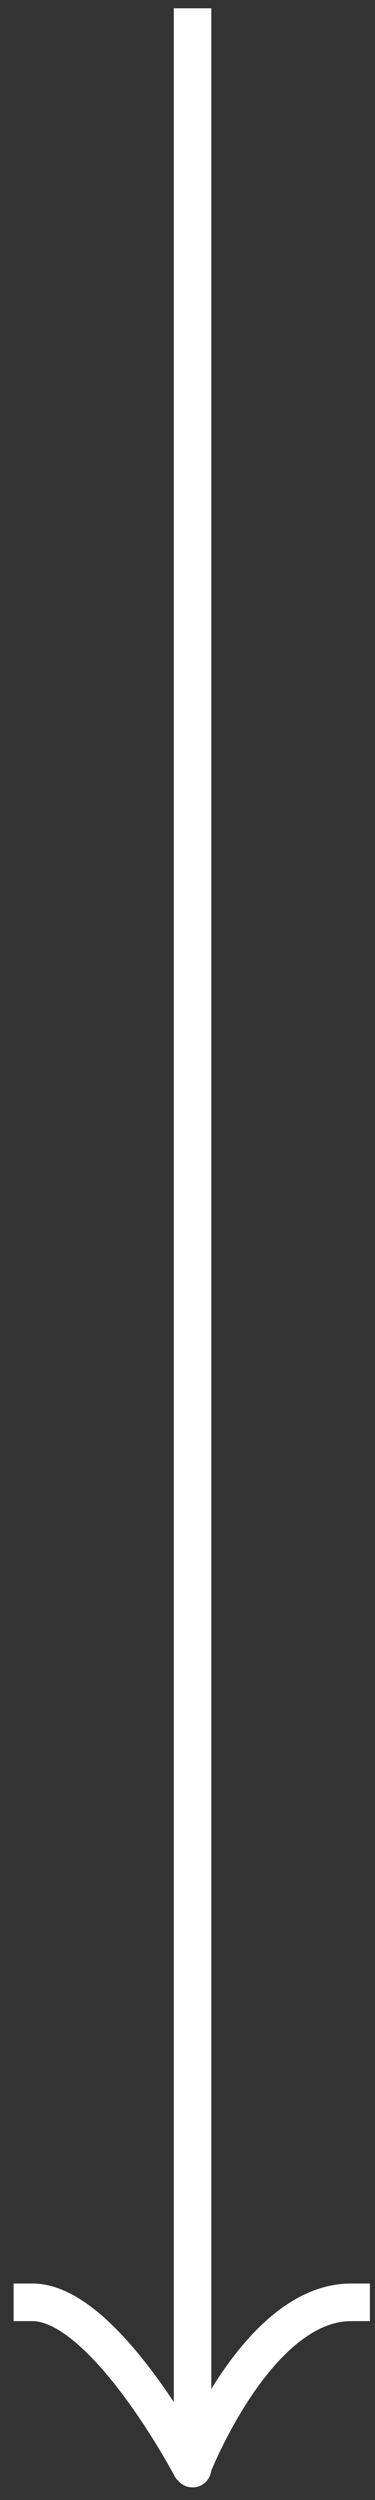 <?xml version="1.0" encoding="UTF-8"?> <svg xmlns="http://www.w3.org/2000/svg" width="20" height="133" viewBox="0 0 20 133" fill="none"><rect x="0" y="0" width="20" height="133" fill="#333333" stroke="none"/><path d="M9.269 1.441L9.269 0.441L11.27 0.441L11.27 1.441L9.269 1.441ZM11.27 131.33C11.27 131.882 10.822 132.33 10.27 132.33C9.717 132.33 9.269 131.882 9.269 131.33L11.27 131.33ZM1.727 123.483L0.727 123.483L0.727 121.483L1.727 121.483L1.727 123.483ZM11.068 130.775C11.326 131.263 11.138 131.868 10.65 132.125C10.161 132.383 9.556 132.195 9.299 131.707L11.068 130.775ZM18.727 121.483L19.727 121.483L19.727 123.483L18.727 123.483L18.727 121.483ZM11.27 1.441L11.27 131.241L9.269 131.241L9.269 1.441L11.27 1.441ZM11.27 131.241L11.27 131.33L9.269 131.33L9.269 131.241L11.27 131.241ZM1.727 121.483C3.047 121.483 4.286 122.219 5.315 123.087C6.37 123.978 7.36 125.14 8.198 126.264C9.041 127.394 9.757 128.519 10.26 129.358C10.513 129.779 10.713 130.13 10.851 130.377C10.92 130.501 10.974 130.599 11.01 130.666C11.029 130.7 11.043 130.726 11.053 130.745C11.057 130.754 11.061 130.761 11.064 130.766C11.065 130.768 11.066 130.77 11.067 130.772C11.067 130.773 11.068 130.773 11.068 130.774C11.068 130.774 11.068 130.774 11.068 130.774C11.068 130.774 11.068 130.775 10.184 131.241C9.299 131.707 9.299 131.707 9.299 131.707C9.299 131.707 9.299 131.707 9.299 131.707C9.299 131.707 9.299 131.707 9.299 131.706C9.298 131.706 9.298 131.704 9.297 131.703C9.295 131.699 9.292 131.694 9.288 131.686C9.28 131.672 9.268 131.649 9.251 131.618C9.219 131.558 9.169 131.468 9.105 131.352C8.975 131.12 8.785 130.787 8.545 130.387C8.064 129.584 7.386 128.52 6.595 127.46C5.8 126.394 4.915 125.367 4.025 124.616C3.108 123.842 2.328 123.483 1.727 123.483L1.727 121.483ZM10.27 131.241C9.338 130.877 9.338 130.877 9.338 130.877C9.338 130.876 9.338 130.876 9.338 130.876C9.339 130.875 9.339 130.875 9.339 130.874C9.34 130.872 9.341 130.87 9.342 130.867C9.344 130.862 9.347 130.854 9.351 130.845C9.358 130.825 9.369 130.798 9.384 130.763C9.412 130.694 9.454 130.594 9.508 130.468C9.616 130.217 9.776 129.861 9.983 129.435C10.396 128.586 11.004 127.447 11.78 126.301C12.553 125.161 13.518 123.977 14.655 123.07C15.793 122.162 17.166 121.483 18.727 121.483L18.727 123.483C17.768 123.483 16.823 123.899 15.903 124.633C14.981 125.368 14.147 126.374 13.436 127.423C12.728 128.467 12.167 129.517 11.781 130.31C11.589 130.705 11.443 131.033 11.344 131.26C11.295 131.374 11.259 131.462 11.235 131.521C11.223 131.551 11.214 131.572 11.208 131.586C11.205 131.594 11.203 131.599 11.202 131.601C11.201 131.603 11.201 131.604 11.201 131.604C11.201 131.605 11.201 131.605 11.201 131.605C11.201 131.605 11.201 131.605 11.201 131.605C11.201 131.604 11.201 131.604 10.27 131.241Z" fill="white"></path></svg> 